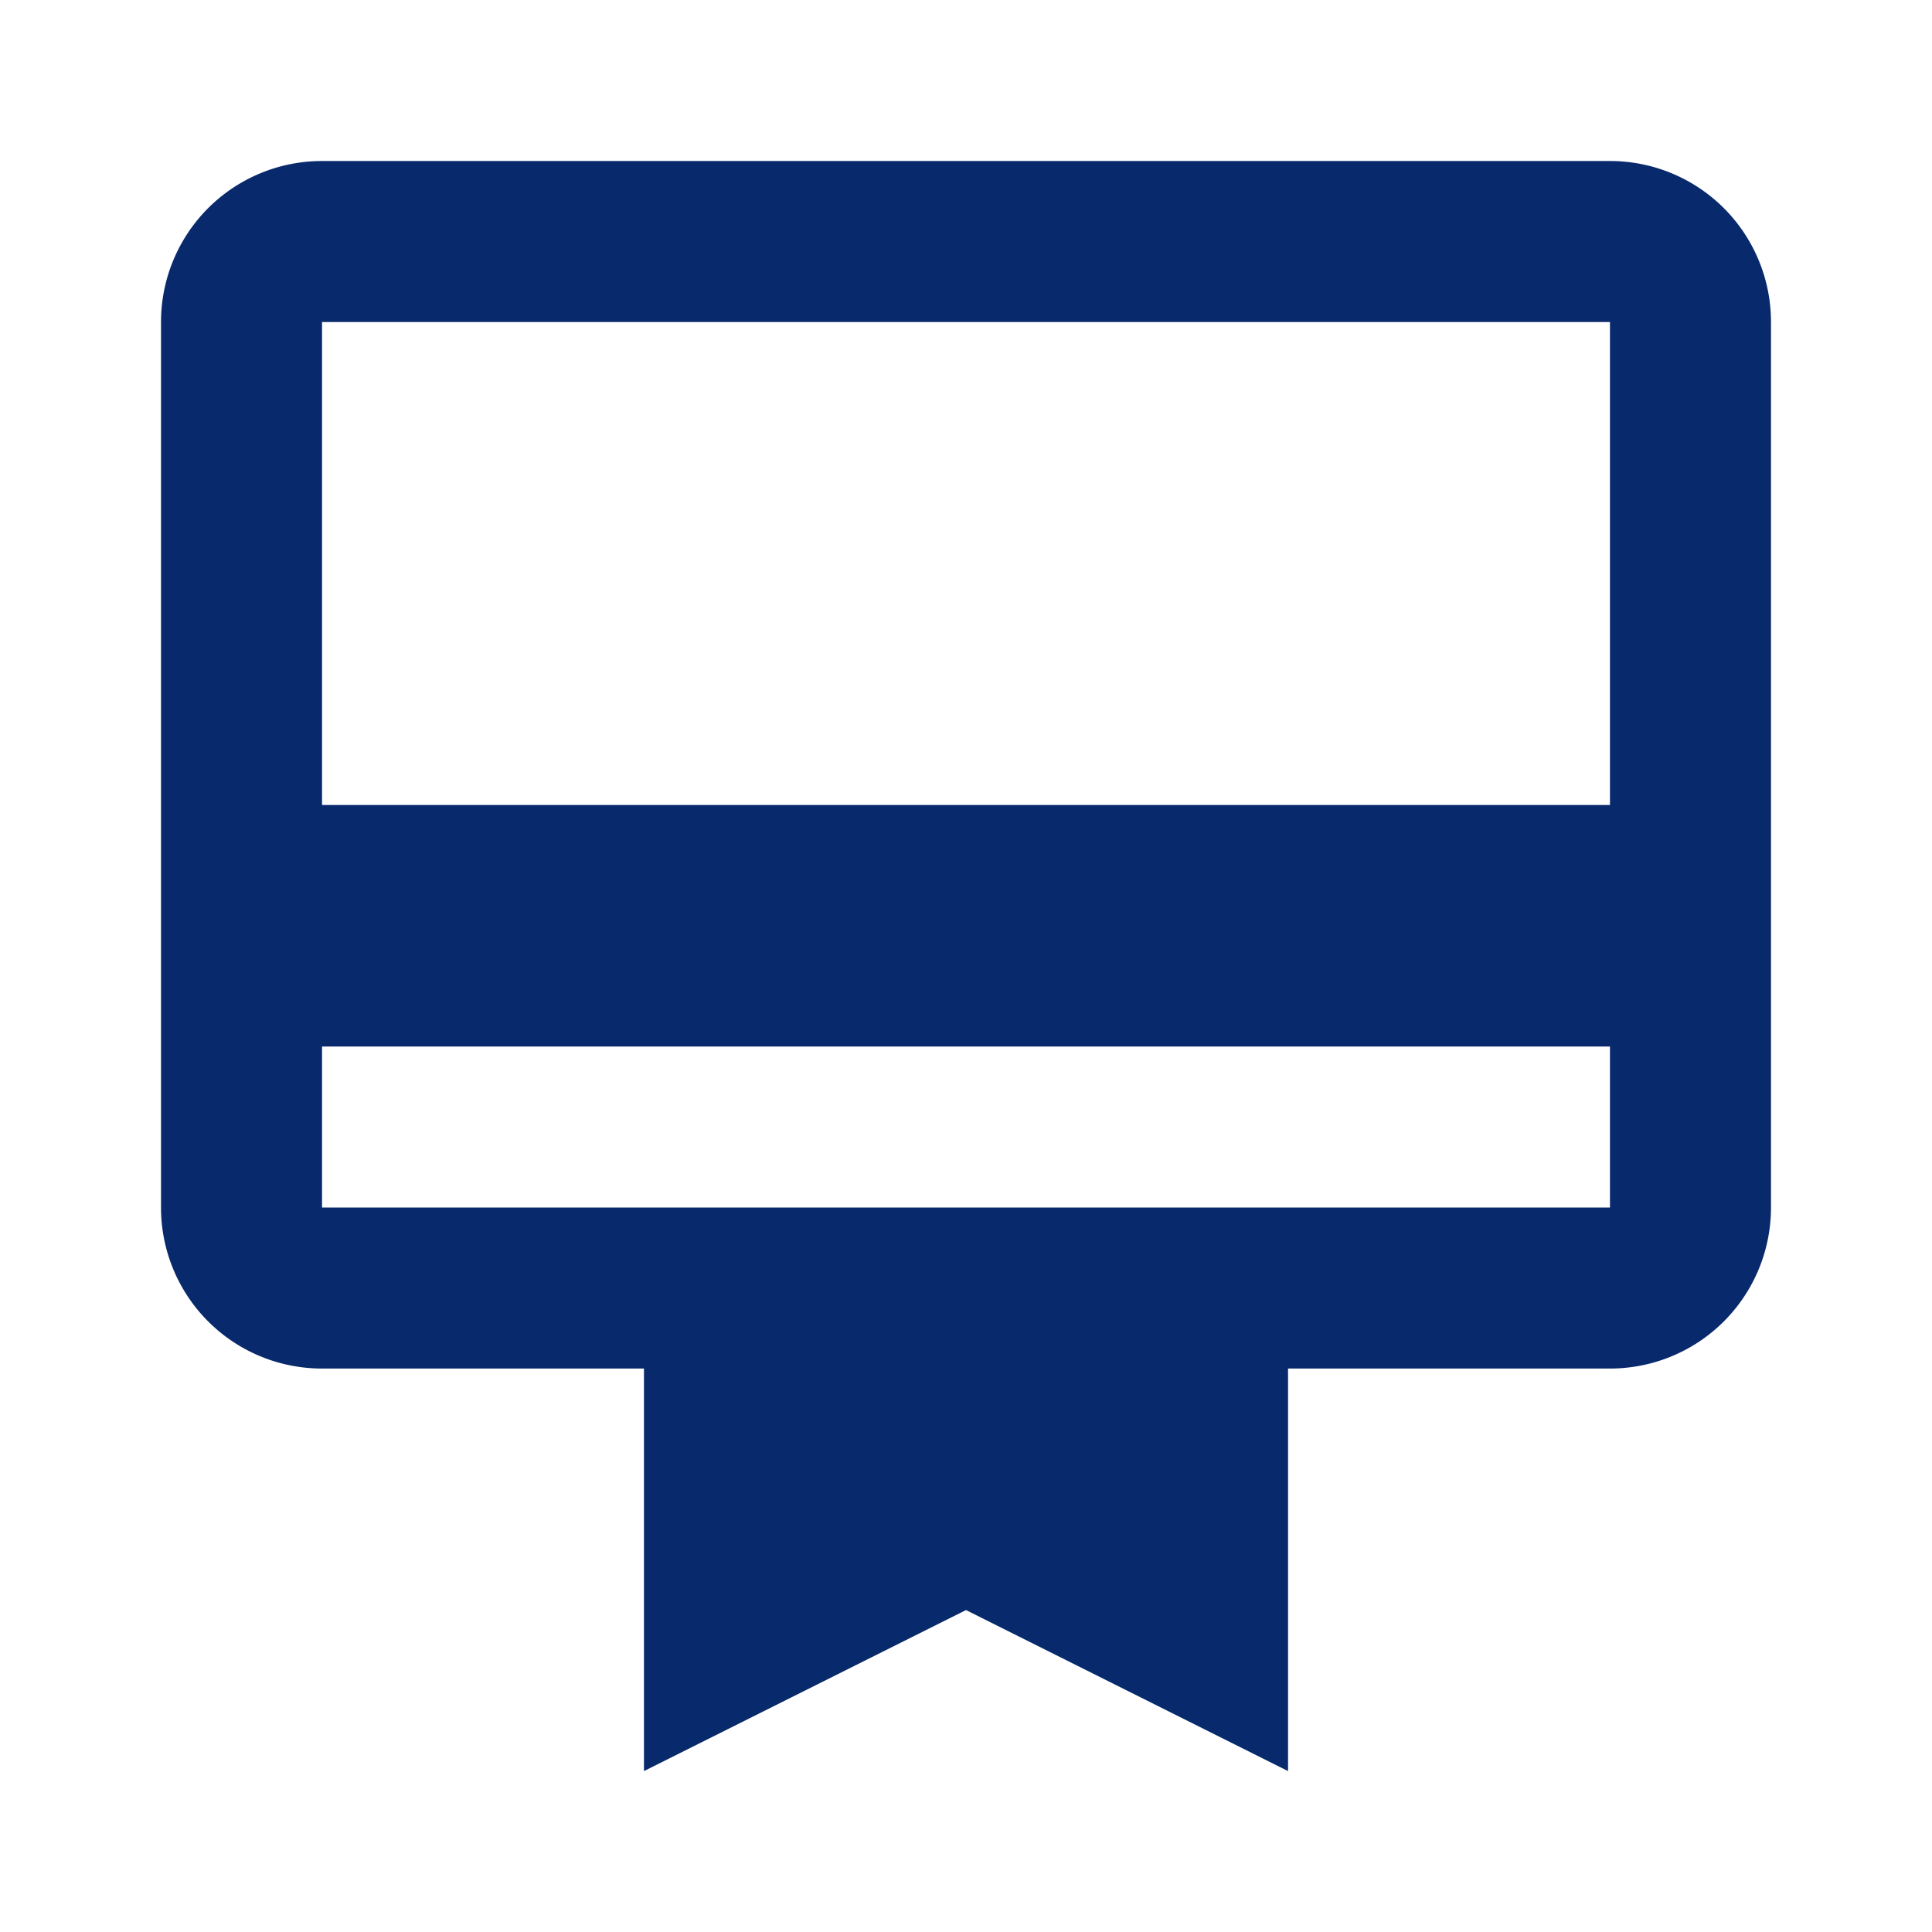 <?xml version="1.0" encoding="UTF-8"?> <svg xmlns="http://www.w3.org/2000/svg" id="_351988_membership_wallet_icon" data-name="351988_membership_wallet_icon" width="18.646" height="18.646" viewBox="0 0 18.646 18.646"><path id="Path_11807" data-name="Path 11807" d="M0,0H18.646V18.646H0Z" fill="none"></path><path id="Path_11808" data-name="Path 11808" d="M17.984,4H5.554A1.553,1.553,0,0,0,4,5.554V14.1a1.553,1.553,0,0,0,1.554,1.554H8.661v3.885l3.108-1.554,3.108,1.554V15.654h3.108A1.553,1.553,0,0,0,19.538,14.1V5.554A1.553,1.553,0,0,0,17.984,4Zm0,10.1H5.554V12.546H17.984Zm0-3.885H5.554V5.554H17.984Z" transform="translate(-2.446 -2.446)" fill="#08296c"></path></svg> 